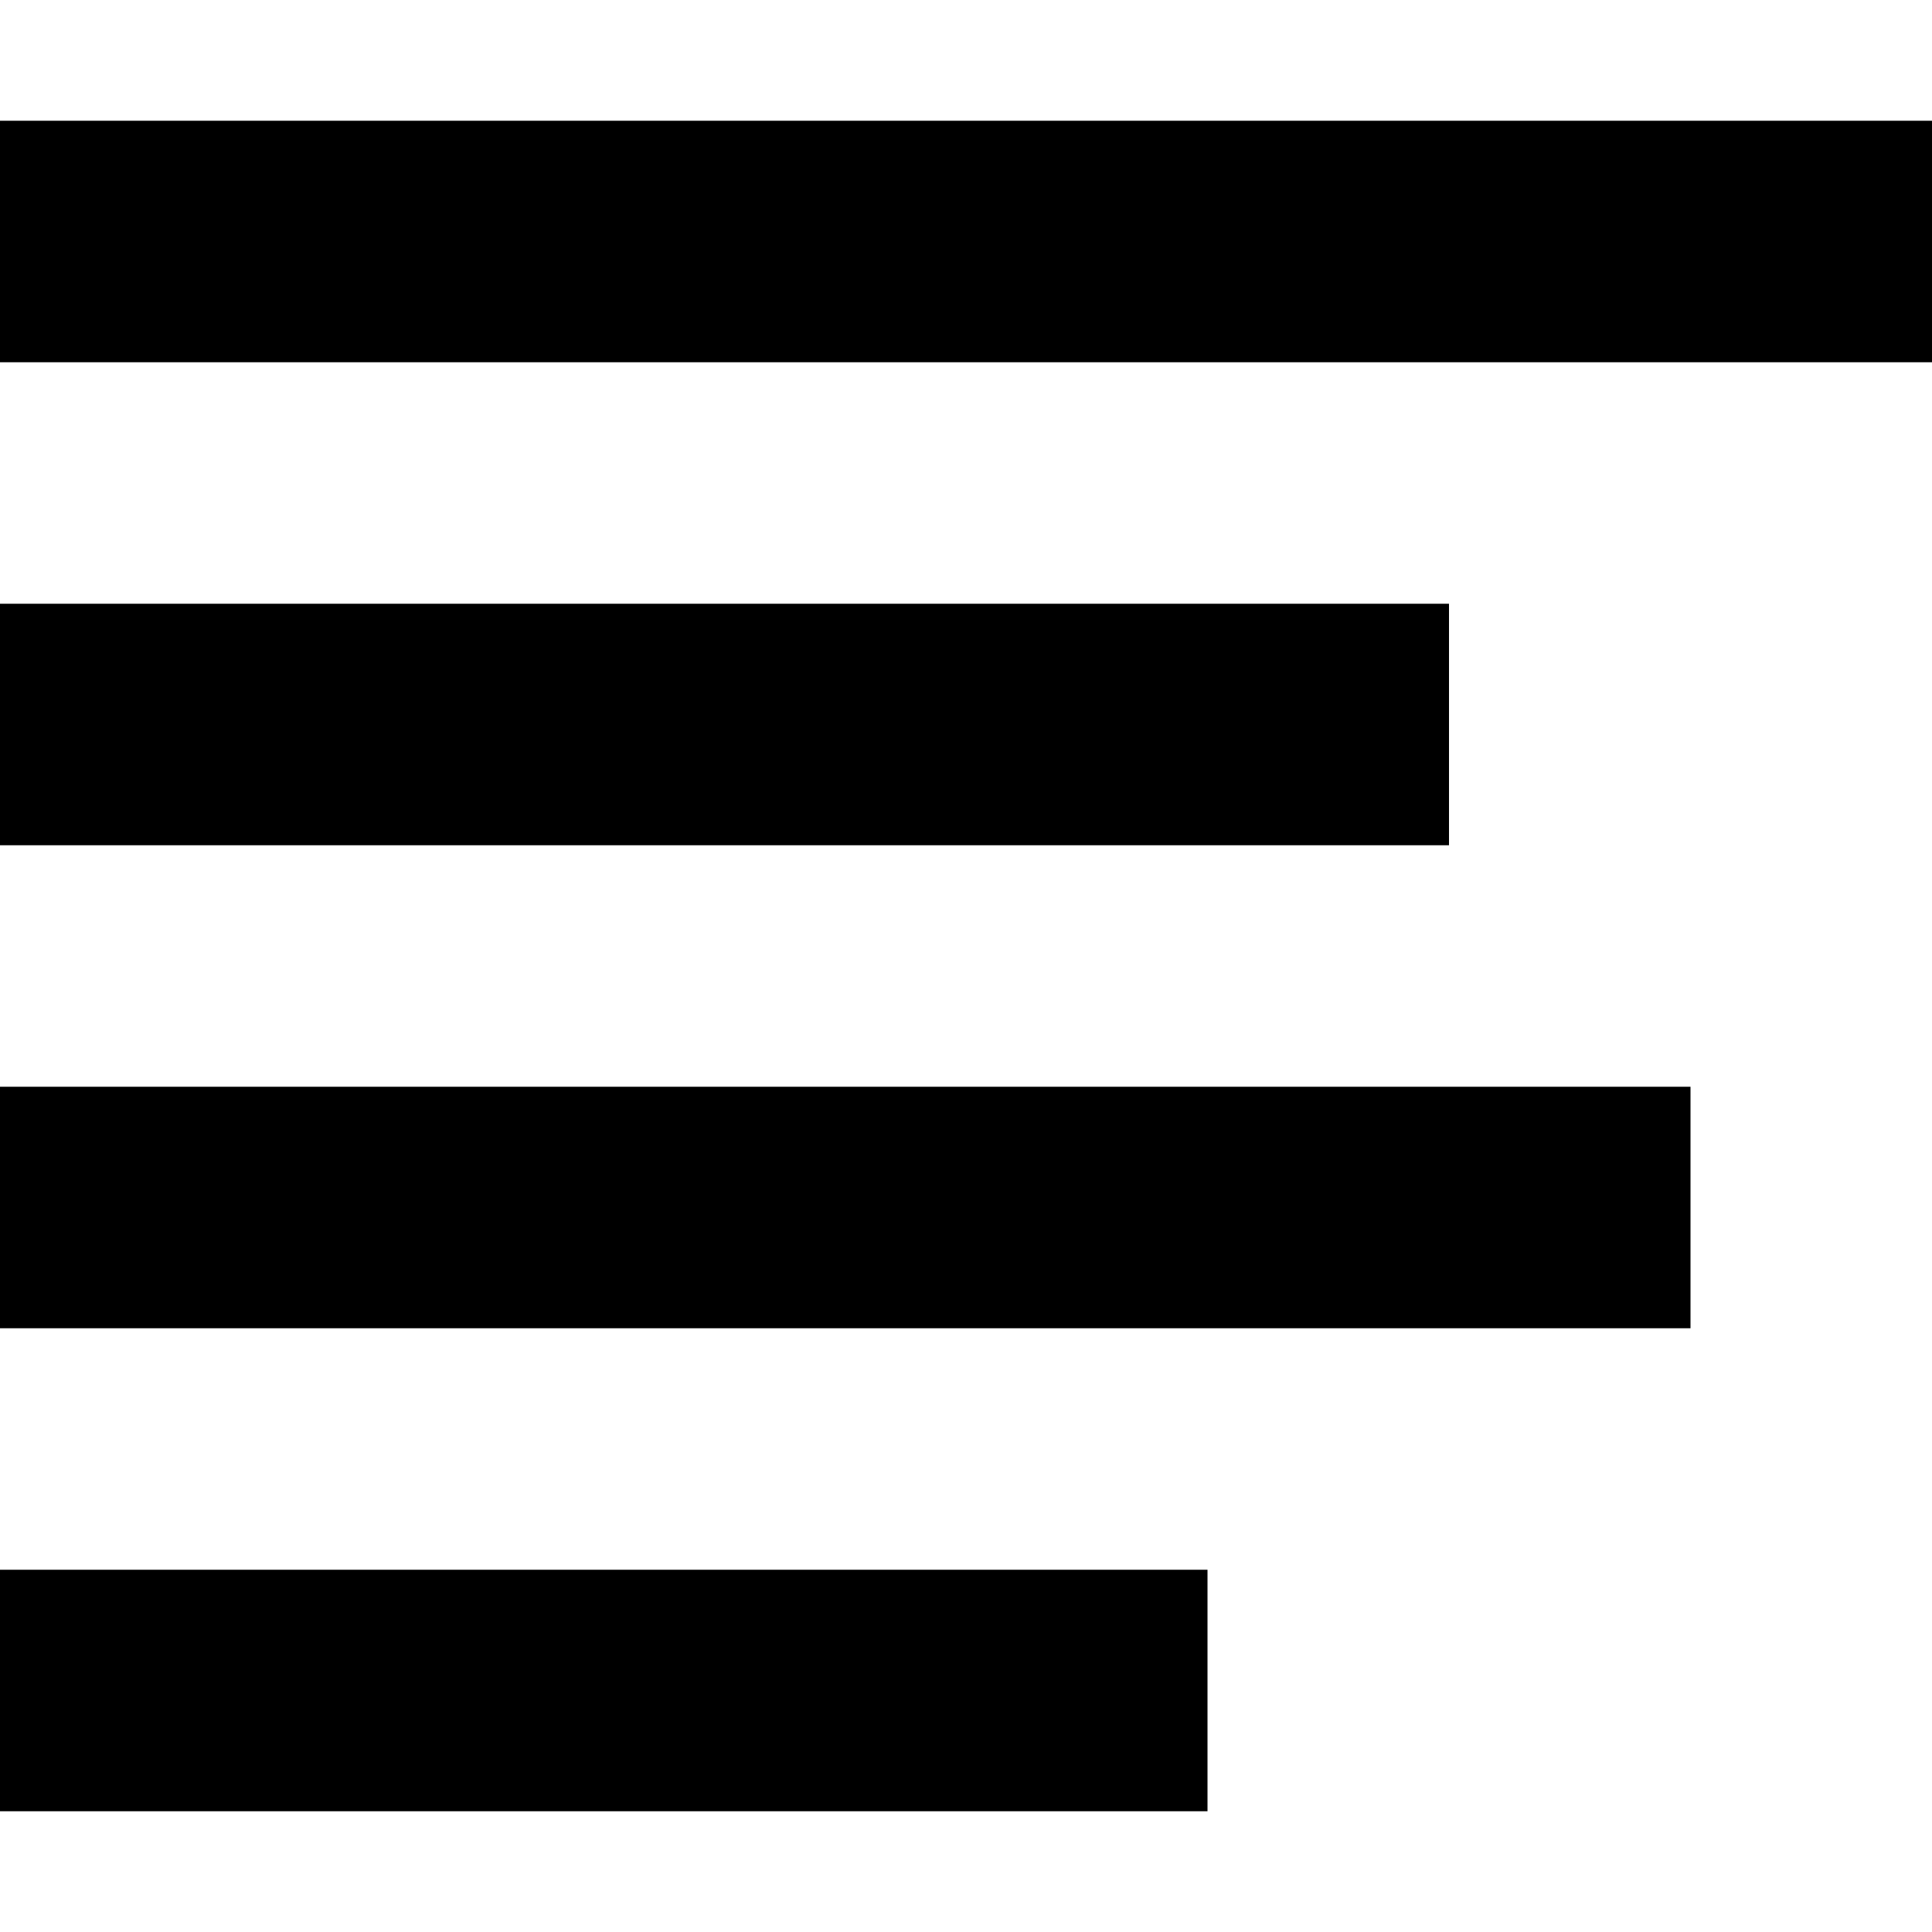 <?xml version="1.0" encoding="utf-8"?> <!-- Generator: IcoMoon.io --> <!DOCTYPE svg PUBLIC "-//W3C//DTD SVG 1.1//EN" "http://www.w3.org/Graphics/SVG/1.1/DTD/svg11.dtd"> <svg version="1.1" id="Layer_1" xmlns="http://www.w3.org/2000/svg" xmlns:xlink="http://www.w3.org/1999/xlink" x="0px" y="0px" width="48px" height="48px" viewBox="0 0 48 48" enable-background="new 0 0 16 16" xml:space="preserve" fill="#000000"> <path d="M 0.00,3.00 L 48.00,3.00 L 48.00,9.00 L 0.00,9.00 L 0.00,3.00 Z M 36.00,15.00 L 36.00,21.00 L 0.00,21.00 L 0.00,15.00 L 36.00,15.00 Z M 0.00,33.00 L 0.00,27.00 L 42.00,27.00 L 42.00,33.00 L 0.00,33.00 Z M 0.00,45.00 L 0.00,39.00 L 30.00,39.00 L 30.00,45.00 L 0.00,45.00 Z" ></path></svg>